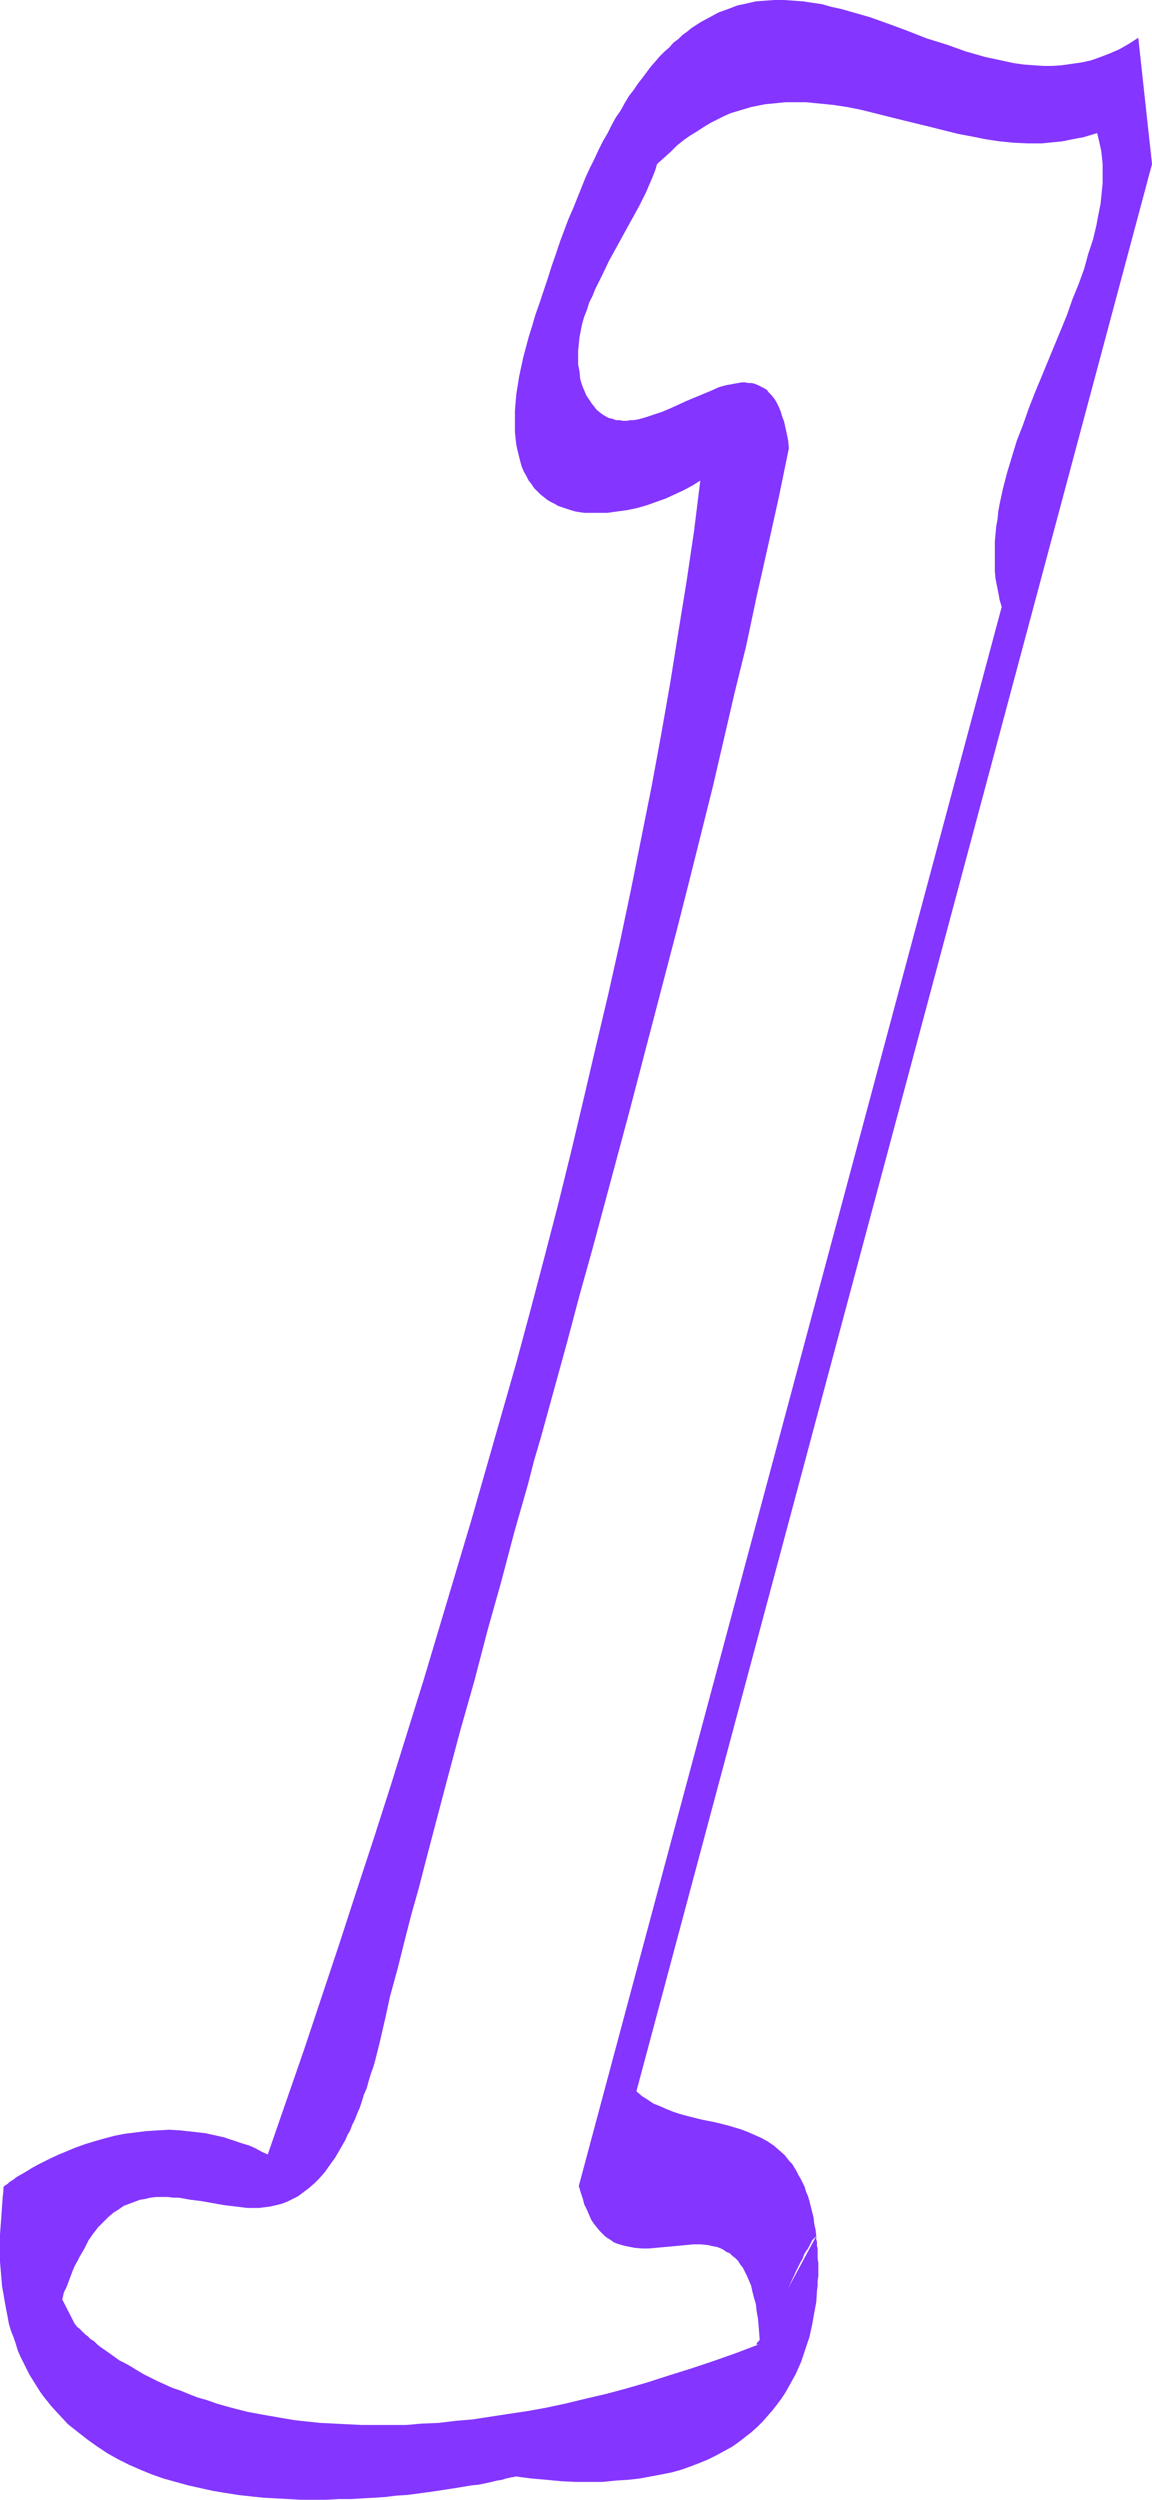 <?xml version="1.0" encoding="UTF-8" standalone="no"?>
<svg
   version="1.0"
   width="71.756mm"
   height="155.668mm"
   id="svg2"
   sodipodi:docname="Smudge Ital-Cond L 2.wmf"
   xmlns:inkscape="http://www.inkscape.org/namespaces/inkscape"
   xmlns:sodipodi="http://sodipodi.sourceforge.net/DTD/sodipodi-0.dtd"
   xmlns="http://www.w3.org/2000/svg"
   xmlns:svg="http://www.w3.org/2000/svg">
  <sodipodi:namedview
     id="namedview2"
     pagecolor="#ffffff"
     bordercolor="#000000"
     borderopacity="0.25"
     inkscape:showpageshadow="2"
     inkscape:pageopacity="0.0"
     inkscape:pagecheckerboard="0"
     inkscape:deskcolor="#d1d1d1"
     inkscape:document-units="mm" />
  <defs
     id="defs1">
    <pattern
       id="WMFhbasepattern"
       patternUnits="userSpaceOnUse"
       width="6"
       height="6"
       x="0"
       y="0" />
  </defs>
  <path
     style="fill:#8435ff;fill-opacity:1;fill-rule:evenodd;stroke:none"
     d="m 13.576,544.077 0.162,-0.162 v -0.323 -0.485 l -0.162,-0.646 -0.162,-0.646 -0.323,-0.808 -0.485,-0.808 -0.323,-0.97 -0.485,-1.131 -0.646,-1.131 -0.646,-1.131 -0.485,-1.293 -1.455,-2.424 -2.748,-5.332 -1.293,-2.585 -0.646,-1.131 -0.646,-1.293 -0.485,-1.131 -0.485,-0.97 -0.485,-0.97 -0.323,-0.97 -0.323,-0.808 -0.162,-0.646 -0.162,-0.646 v -0.485 -0.323 l 0.162,-0.323 H 1.131 v -0.162 h 0.162 l 0.162,-0.162 0.323,-0.162 0.485,-0.485 0.808,-0.485 0.808,-0.646 1.131,-0.646 1.131,-0.646 1.293,-0.808 1.455,-0.808 1.616,-0.808 1.616,-0.808 1.778,-0.808 1.939,-0.808 1.939,-0.808 2.263,-0.808 2.101,-0.646 2.263,-0.646 2.424,-0.646 2.424,-0.485 2.586,-0.323 2.586,-0.323 2.586,-0.162 2.748,-0.162 2.748,0.162 2.909,0.323 2.909,0.323 2.909,0.646 1.455,0.323 1.455,0.485 1.455,0.485 1.455,0.485 1.616,0.485 1.455,0.646 1.455,0.808 1.455,0.646 8.566,-24.723 8.243,-24.723 4.041,-12.443 4.041,-12.281 4.041,-12.604 3.879,-12.443 3.879,-12.443 3.717,-12.443 3.717,-12.443 3.717,-12.443 3.556,-12.443 3.556,-12.443 3.556,-12.443 3.394,-12.604 3.232,-12.281 3.232,-12.443 3.071,-12.443 2.909,-12.281 2.909,-12.443 2.909,-12.281 2.748,-12.281 2.586,-12.281 2.424,-12.119 2.424,-12.119 2.263,-12.281 2.101,-11.958 1.939,-12.119 1.939,-11.958 1.778,-11.958 1.455,-11.796 -1.778,1.131 -2.101,1.131 -2.101,0.97 -2.101,0.97 -2.263,0.808 -2.263,0.808 -2.263,0.646 -2.263,0.485 -2.424,0.323 -2.263,0.323 h -2.263 -2.101 -1.131 l -1.131,-0.162 -0.97,-0.162 -1.131,-0.323 -0.97,-0.323 -0.97,-0.323 -0.97,-0.323 -0.808,-0.485 -0.97,-0.485 -0.808,-0.485 -0.808,-0.646 -0.808,-0.646 -0.808,-0.808 -0.646,-0.646 -0.646,-0.97 -0.646,-0.808 -0.485,-0.97 -0.646,-1.131 -0.485,-1.131 -0.323,-1.131 -0.323,-1.293 -0.323,-1.293 -0.323,-1.454 -0.162,-1.454 -0.162,-1.454 v -1.616 -1.777 -1.778 l 0.162,-1.939 0.162,-1.939 0.323,-1.939 0.323,-2.101 0.485,-2.262 0.485,-2.262 0.646,-2.424 0.646,-2.424 0.808,-2.585 0.808,-2.747 0.97,-2.747 0.97,-2.909 0.97,-2.909 0.97,-3.07 0.97,-2.747 0.97,-2.909 0.97,-2.585 0.97,-2.585 1.131,-2.585 0.97,-2.424 0.97,-2.424 0.97,-2.424 0.97,-2.101 1.131,-2.262 0.97,-2.101 0.97,-1.939 1.131,-1.939 0.97,-1.939 0.97,-1.778 1.131,-1.616 0.97,-1.778 0.97,-1.616 1.131,-1.454 0.97,-1.454 1.131,-1.454 0.97,-1.293 0.97,-1.293 1.131,-1.293 0.97,-1.131 1.131,-1.131 1.131,-0.97 0.97,-1.131 1.131,-0.808 0.97,-0.97 1.131,-0.808 0.97,-0.808 2.263,-1.454 2.101,-1.131 2.101,-1.131 2.263,-0.808 2.101,-0.808 2.263,-0.485 2.101,-0.485 2.263,-0.162 L 182.312,0 h 2.263 l 2.263,0.162 2.263,0.162 2.101,0.323 2.263,0.323 2.263,0.646 2.263,0.485 2.263,0.646 4.525,1.293 4.525,1.616 4.364,1.616 4.525,1.778 4.687,1.454 4.525,1.616 2.263,0.646 2.263,0.646 2.263,0.485 2.263,0.485 2.263,0.485 2.263,0.323 2.263,0.162 2.263,0.162 h 2.263 l 2.263,-0.162 2.263,-0.323 2.263,-0.323 2.263,-0.485 2.263,-0.808 2.101,-0.808 2.263,-0.97 2.263,-1.293 2.263,-1.454 3.232,29.733 -121.379,453.586 1.293,1.131 1.293,0.808 1.455,0.97 1.616,0.646 1.455,0.646 1.616,0.646 1.455,0.485 1.778,0.485 3.232,0.808 3.232,0.646 3.232,0.808 1.616,0.485 1.616,0.485 1.616,0.646 1.455,0.646 1.455,0.646 1.455,0.808 1.455,0.97 1.293,1.131 1.293,1.131 1.131,1.454 0.646,0.646 0.485,0.808 0.485,0.808 0.485,0.97 0.485,0.808 0.485,0.97 0.485,0.97 0.323,1.131 0.485,1.131 0.323,1.131 0.323,1.293 0.323,1.293 0.323,1.293 0.162,1.454 0.323,1.454 0.162,1.454 -0.323,0.323 -0.323,0.323 -0.323,0.323 -0.323,0.646 -0.323,0.646 -0.323,0.646 -0.485,0.646 -0.485,0.808 -0.323,0.97 -0.485,0.808 -0.97,1.939 -0.97,2.101 -0.97,2.101 -0.97,2.262 -0.97,2.101 -0.97,1.939 -0.808,1.939 -0.485,0.808 -0.323,0.808 -0.485,0.808 -0.323,0.646 -0.323,0.485 -0.323,0.646 -0.323,0.323 -0.323,0.323 -0.162,-2.101 -0.162,-2.101 -0.162,-1.778 -0.323,-1.778 -0.162,-1.616 -0.485,-1.616 -0.323,-1.293 -0.323,-1.454 -0.485,-1.131 -0.485,-1.131 -0.485,-0.97 -0.485,-0.97 -0.646,-0.808 -0.485,-0.808 -0.646,-0.646 -0.646,-0.485 -0.646,-0.646 -0.808,-0.323 -0.646,-0.485 -0.646,-0.323 -0.808,-0.323 -1.616,-0.323 -0.646,-0.162 -1.616,-0.162 h -1.778 l -1.778,0.162 -1.616,0.162 -3.556,0.323 -1.778,0.162 -1.778,0.162 h -1.616 l -1.778,-0.162 -1.616,-0.323 -0.808,-0.162 -1.616,-0.485 -0.808,-0.323 -0.646,-0.485 -0.808,-0.485 -0.646,-0.485 -0.646,-0.646 -0.646,-0.646 -0.646,-0.808 -0.646,-0.808 -0.646,-0.97 -0.485,-1.131 -0.485,-1.131 -0.646,-1.293 -0.323,-1.293 -0.485,-1.454 -0.485,-1.616 99.56,-371.66 -0.485,-1.616 -0.323,-1.778 -0.323,-1.616 -0.323,-1.616 -0.162,-1.778 v -1.778 -1.616 -1.778 -1.778 l 0.162,-1.778 0.162,-1.778 0.323,-1.778 0.162,-1.778 0.323,-1.778 0.808,-3.717 0.97,-3.717 1.131,-3.717 1.131,-3.717 1.455,-3.717 1.293,-3.717 1.455,-3.717 3.071,-7.433 3.071,-7.433 1.455,-3.555 1.293,-3.717 1.455,-3.555 1.293,-3.555 0.97,-3.555 1.131,-3.393 0.808,-3.393 0.323,-1.778 0.323,-1.616 0.323,-1.616 0.162,-1.616 0.162,-1.616 0.162,-1.616 v -1.454 -1.616 -1.454 l -0.162,-1.616 -0.162,-1.454 -0.323,-1.454 -0.323,-1.454 -0.323,-1.293 -1.616,0.485 -1.616,0.485 -1.778,0.323 -1.616,0.323 -1.616,0.323 -1.616,0.162 -1.616,0.162 -1.616,0.162 h -3.232 l -3.394,-0.162 -3.232,-0.323 -3.232,-0.485 -3.232,-0.646 -3.394,-0.646 -3.232,-0.808 -3.232,-0.808 -6.627,-1.616 -6.465,-1.616 -3.232,-0.808 -3.232,-0.646 -3.232,-0.485 -3.232,-0.323 -3.232,-0.323 h -3.394 -1.455 l -1.616,0.162 -1.616,0.162 -1.616,0.162 -1.616,0.323 -1.616,0.323 -1.616,0.485 -1.616,0.485 -1.616,0.485 -1.455,0.646 -1.616,0.808 -1.616,0.808 -1.616,0.97 -1.455,0.97 -1.616,0.97 -1.616,1.131 -1.616,1.293 -1.455,1.454 -1.616,1.454 -1.616,1.454 -0.485,1.616 -0.646,1.616 -1.455,3.393 -1.616,3.232 -1.778,3.232 -1.778,3.232 -1.778,3.232 -1.778,3.232 -1.616,3.393 -1.616,3.232 -0.646,1.616 -0.808,1.616 -0.485,1.616 -0.646,1.616 -0.485,1.616 -0.323,1.616 -0.323,1.616 -0.162,1.616 -0.162,1.616 v 1.616 1.616 l 0.323,1.616 0.162,1.778 0.485,1.616 0.485,1.131 0.485,1.131 0.646,0.97 0.646,0.97 0.646,0.808 0.485,0.646 0.808,0.646 0.646,0.485 0.808,0.485 0.646,0.323 0.808,0.162 0.808,0.323 h 0.808 l 0.808,0.162 h 0.97 l 0.808,-0.162 h 0.808 l 0.97,-0.162 1.778,-0.485 1.939,-0.646 1.939,-0.646 1.939,-0.808 3.879,-1.778 1.939,-0.808 1.939,-0.808 1.939,-0.808 1.778,-0.808 1.778,-0.485 0.97,-0.162 0.808,-0.162 0.97,-0.162 0.808,-0.162 h 0.808 l 0.808,0.162 h 0.808 l 0.646,0.162 0.808,0.323 0.646,0.323 0.646,0.323 0.808,0.485 0.485,0.646 0.646,0.646 0.646,0.808 0.485,0.808 0.485,0.97 0.485,1.131 0.323,1.131 0.485,1.293 0.323,1.454 0.323,1.454 0.323,1.616 0.162,1.778 -2.424,11.796 -2.586,11.635 -2.586,11.473 -2.424,11.473 -2.748,11.15 -2.586,11.15 -2.586,11.15 -2.748,10.988 -2.748,10.988 -2.748,10.827 -5.657,21.653 -5.657,21.653 -5.818,21.653 -2.909,10.827 -3.071,10.988 -2.909,10.988 -3.071,11.15 -3.071,11.15 -1.616,5.494 -1.455,5.656 -3.232,11.311 -3.071,11.635 -3.232,11.473 -3.071,11.796 -3.394,11.958 -3.232,12.119 -3.232,12.281 -1.616,6.14 -1.616,6.302 -1.778,6.302 -1.616,6.302 -1.616,6.464 -1.778,6.464 -0.485,2.262 -0.485,2.262 -0.485,2.101 -0.485,2.101 -0.485,2.101 -0.485,1.939 -0.485,1.939 -0.485,1.778 -0.646,1.778 -0.485,1.616 -0.485,1.778 -0.646,1.454 -0.485,1.616 -0.485,1.454 -0.646,1.454 -0.485,1.293 -0.646,1.293 -0.485,1.293 -0.646,1.131 -0.485,1.131 -0.646,1.131 -0.646,1.131 -1.131,1.939 -1.293,1.778 -1.131,1.616 -1.293,1.454 -1.131,1.131 -1.293,1.131 -1.293,0.97 -1.293,0.97 -1.293,0.646 -1.293,0.646 -1.293,0.485 -1.293,0.323 -1.455,0.323 -1.293,0.162 -1.293,0.162 h -1.293 -1.455 l -2.586,-0.323 -2.748,-0.323 -2.748,-0.485 -2.748,-0.485 -2.586,-0.323 -2.748,-0.485 h -1.293 l -1.293,-0.162 H 38.143 36.689 l -1.293,0.162 -1.293,0.323 -1.131,0.162 -1.293,0.485 -1.293,0.485 -1.293,0.485 -1.131,0.808 -1.293,0.808 -1.131,0.97 -1.131,1.131 -1.293,1.293 -1.131,1.454 -1.131,1.616 -0.97,1.939 -1.131,1.939 -0.485,0.97 -0.646,1.131 -0.485,1.131 -0.485,1.293 -0.485,1.293 -0.485,1.293 -0.646,1.293 -0.323,1.454 -0.646,1.454 -0.485,1.616 -0.485,0.323 -0.646,0.162 -0.323,0.323 -0.323,0.323 -0.323,0.162 -0.162,0.162 -0.162,0.323 -0.162,0.162 v 0.162 l 0.162,0.323 0.162,0.162 0.323,0.323 h 0.323 l 0.646,0.162 0.323,-0.162 0.485,-0.162 0.323,-0.162 0.323,-0.323 v -0.162 l 0.162,-0.323 v -0.323 l -0.162,-0.323 v -0.323 l -0.162,-0.323 z"
     id="path1" />
  <path
     style="fill:#8435ff;fill-opacity:1;fill-rule:evenodd;stroke:none"
     d="m 17.455,546.663 v 0.162 h 0.162 v 0.162 l 0.323,0.323 0.162,0.323 0.485,0.323 0.323,0.323 0.485,0.485 0.646,0.646 0.646,0.485 0.646,0.646 0.808,0.485 0.808,0.808 0.808,0.646 0.97,0.646 1.131,0.808 1.131,0.808 1.131,0.808 1.293,0.646 1.455,0.808 1.293,0.808 1.616,0.97 1.616,0.808 1.616,0.808 1.778,0.808 1.778,0.808 1.939,0.646 1.939,0.808 2.101,0.808 2.263,0.646 2.263,0.808 2.263,0.646 2.424,0.646 2.586,0.646 2.586,0.485 2.748,0.485 2.748,0.485 2.909,0.485 2.909,0.323 3.071,0.323 3.232,0.162 3.232,0.162 3.232,0.162 h 3.556 3.556 3.556 l 3.717,-0.323 3.879,-0.162 4.041,-0.485 3.879,-0.323 4.202,-0.646 4.202,-0.646 4.364,-0.646 4.525,-0.808 4.525,-0.97 4.687,-1.131 4.849,-1.131 4.849,-1.293 5.01,-1.454 5.01,-1.616 5.172,-1.616 5.334,-1.778 5.495,-1.939 5.495,-2.101 -0.323,0.162 h -0.162 -0.162 -0.162 v 0 -0.162 l 0.162,-0.323 0.485,-0.485 0.162,-0.323 v 0 h 0.162 l 13.092,-24.239 v 0.162 0.162 0.162 0.323 l 0.162,0.485 v 0.485 0.485 l 0.162,0.646 v 0.808 0.808 0.808 l 0.162,0.97 v 3.07 l -0.162,1.131 v 1.131 l -0.162,1.293 -0.162,2.585 -0.485,2.585 -0.485,2.747 -0.646,2.909 -0.485,1.454 -0.485,1.454 -0.485,1.454 -0.485,1.454 -0.646,1.454 -0.646,1.454 -0.808,1.454 -0.808,1.454 -0.808,1.454 -0.97,1.454 -0.97,1.293 -1.131,1.454 -1.131,1.293 -1.131,1.293 -1.293,1.293 -1.455,1.293 -1.455,1.131 -1.455,1.131 -1.616,1.131 -1.778,0.97 -1.778,0.97 -1.939,0.97 -1.939,0.808 -2.101,0.808 -2.263,0.808 -2.263,0.646 -2.424,0.485 -2.586,0.485 -2.586,0.485 -2.909,0.323 -2.748,0.162 -3.071,0.323 h -3.071 -3.232 l -3.394,-0.162 -3.394,-0.323 -3.717,-0.323 -3.717,-0.485 v 0 0 h -0.162 l -0.162,0.162 h -0.485 l -0.646,0.162 -0.808,0.162 -0.97,0.323 -1.131,0.162 -1.293,0.323 -1.455,0.323 -1.616,0.323 -1.616,0.162 -1.939,0.323 -1.939,0.323 -2.101,0.323 -2.101,0.323 -2.263,0.323 -2.424,0.323 -2.424,0.323 -2.586,0.162 -2.586,0.323 -2.586,0.162 -2.748,0.162 -2.748,0.162 h -2.909 l -2.909,0.162 H 73.862 70.953 l -2.909,-0.162 -3.071,-0.162 -2.909,-0.162 -3.071,-0.323 -2.909,-0.323 -3.071,-0.485 -2.909,-0.485 -2.909,-0.646 -2.909,-0.646 -2.909,-0.808 -2.909,-0.808 -2.748,-0.97 -2.748,-1.131 -2.586,-1.131 -2.586,-1.293 -2.586,-1.454 -2.424,-1.616 -2.263,-1.616 -2.263,-1.778 -2.263,-1.778 -1.939,-2.101 -1.939,-2.101 -1.939,-2.424 -0.808,-1.131 -0.808,-1.293 -0.808,-1.293 -0.808,-1.293 -0.646,-1.293 -1.455,-2.909 -0.646,-1.454 -0.485,-1.616 -0.485,-1.454 -0.646,-1.616 -0.485,-1.616 -0.323,-1.778 -0.323,-1.616 -0.323,-1.778 L 0.808,539.876 0.485,538.098 0.323,536.159 0.162,534.22 0,532.281 v -2.101 -2.101 -2.101 l 0.162,-2.262 0.162,-2.101 0.162,-2.424 0.162,-2.262 0.323,-2.424 z"
     id="path2" />
</svg>

